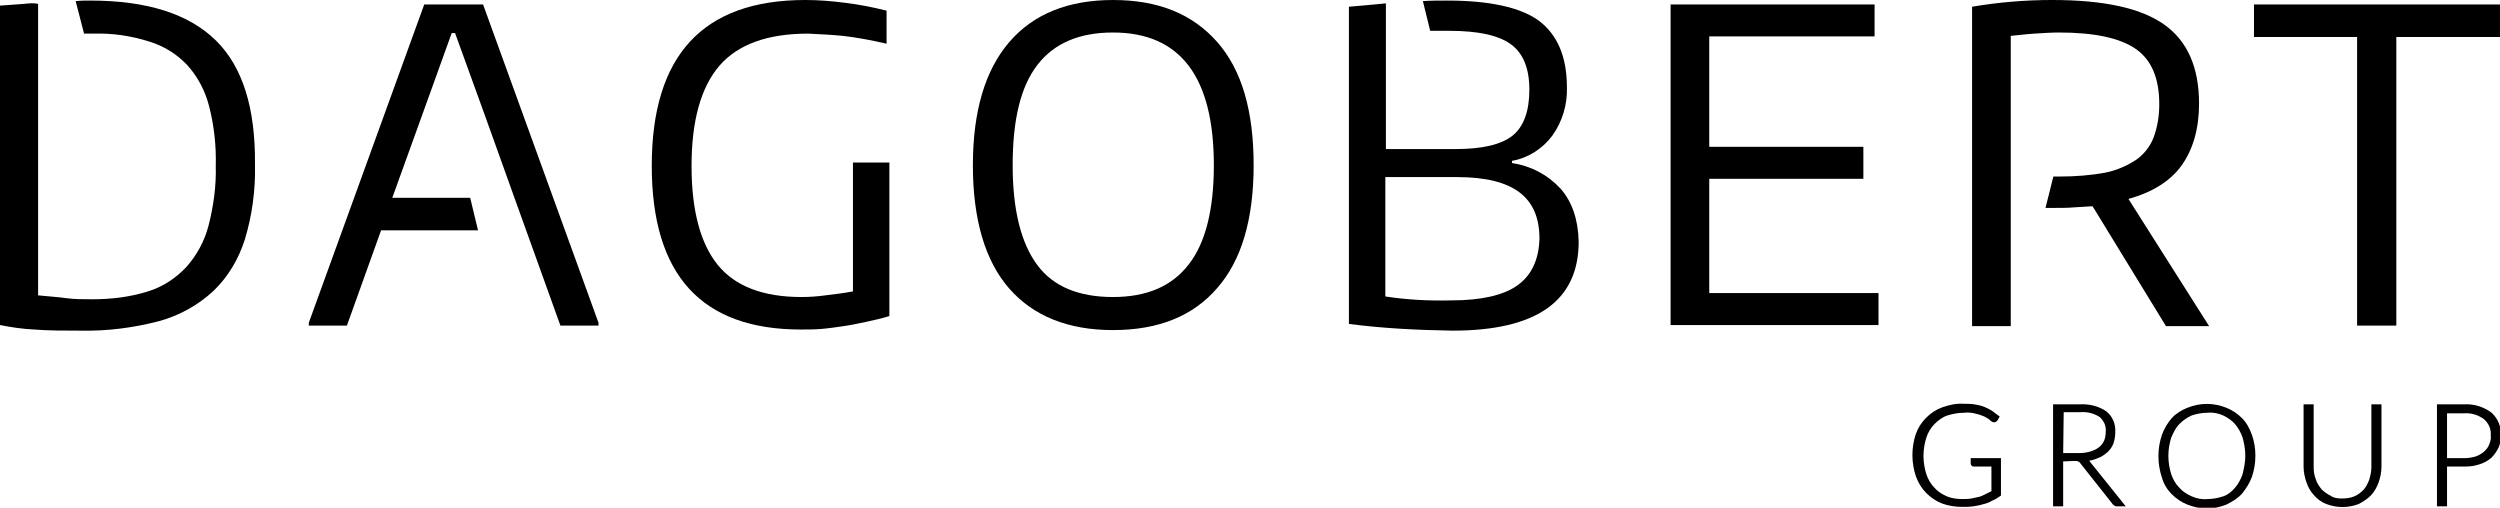 <?xml version="1.0" encoding="utf-8"?>
<!-- Generator: Adobe Illustrator 24.0.0, SVG Export Plug-In . SVG Version: 6.00 Build 0)  -->
<svg version="1.1" id="NOIR_SUR_BLANC" xmlns="http://www.w3.org/2000/svg" xmlns:xlink="http://www.w3.org/1999/xlink" x="0px"
	 y="0px" viewBox="0 0 446.1 90.6" style="enable-background:new 0 0 446.1 90.6;" xml:space="preserve">
<style type="text/css">
	.st0{stroke:#000000;stroke-width:0.5;stroke-miterlimit:10;}
</style>
<title>Dagobert_logo_black</title>
<path class="st0" d="M350.1,89.3c0.6,0,1.1,0,1.7-0.1c0.5-0.1,0.9-0.2,1.4-0.3c0.4-0.1,0.8-0.3,1.2-0.5c0.4-0.2,0.8-0.4,1.2-0.6
	v-4.8h-3.4c-0.1,0-0.2,0-0.2-0.1c-0.1-0.1-0.1-0.1-0.1-0.2v-0.7h4.9v6.3c-0.4,0.3-0.9,0.6-1.4,0.8c-0.5,0.3-1,0.5-1.5,0.6
	c-0.6,0.2-1.2,0.3-1.8,0.4c-0.7,0.1-1.4,0.1-2,0.1c-1.2,0-2.4-0.2-3.5-0.6c-1-0.4-1.9-1-2.7-1.8c-0.8-0.8-1.4-1.8-1.8-2.9
	c-0.8-2.4-0.8-5,0-7.4c0.4-1.1,1-2,1.8-2.8c0.8-0.8,1.7-1.4,2.8-1.8c1.2-0.4,2.4-0.7,3.7-0.6c0.6,0,1.3,0,1.9,0.1
	c0.5,0.1,1.1,0.2,1.6,0.4c0.5,0.2,0.9,0.4,1.4,0.7c0.4,0.3,0.8,0.6,1.2,0.9l-0.3,0.5c-0.1,0.1-0.2,0.2-0.3,0.2c-0.1,0-0.2,0-0.2,0
	c-0.2-0.1-0.4-0.2-0.5-0.4c-0.3-0.2-0.6-0.4-1-0.6c-0.5-0.2-1-0.4-1.5-0.5c-0.7-0.2-1.5-0.3-2.2-0.2c-1.1,0-2.1,0.2-3.1,0.5
	c-0.9,0.3-1.7,0.9-2.4,1.6c-0.7,0.7-1.2,1.6-1.5,2.5c-0.7,2.2-0.7,4.5,0,6.7c0.3,0.9,0.8,1.8,1.5,2.5c0.6,0.7,1.4,1.2,2.3,1.6
	C348,89.1,349,89.3,350.1,89.3z"/>
<path class="st0" d="M367.9,82.1v8h-1.3V72.4h4.5c1.6-0.1,3.3,0.3,4.6,1.2c1,0.8,1.6,2.1,1.5,3.5c0,0.6-0.1,1.3-0.3,1.9
	c-0.2,0.6-0.6,1.1-1,1.5c-0.5,0.4-1,0.8-1.6,1c-0.7,0.3-1.4,0.5-2.1,0.5c0.2,0.1,0.4,0.3,0.5,0.5l6.1,7.6h-1.1c-0.1,0-0.2,0-0.3-0.1
	c-0.1-0.1-0.2-0.1-0.3-0.3l-5.7-7.2c-0.1-0.2-0.3-0.3-0.5-0.4c-0.2-0.1-0.5-0.1-0.8-0.1L367.9,82.1z M367.9,81.1h3.1
	c0.7,0,1.4-0.1,2.1-0.3c0.6-0.2,1.1-0.4,1.6-0.8c0.4-0.3,0.8-0.8,1-1.3c0.2-0.5,0.3-1.1,0.3-1.7c0.1-1.1-0.4-2.1-1.2-2.8
	c-1.1-0.7-2.3-1-3.6-0.9h-3.2L367.9,81.1z"/>
<path class="st0" d="M402.2,81.3c0,1.3-0.2,2.5-0.6,3.7c-0.4,1.1-1,2-1.7,2.9c-0.7,0.8-1.7,1.4-2.7,1.9c-2.2,0.9-4.6,0.9-6.8,0
	c-1-0.4-1.9-1-2.7-1.8c-0.8-0.8-1.4-1.8-1.7-2.9c-0.8-2.4-0.8-5,0-7.4c0.4-1.1,1-2.1,1.7-2.9c0.7-0.8,1.7-1.4,2.7-1.8
	c2.2-0.9,4.6-0.9,6.8,0c1,0.4,1.9,1,2.7,1.8c0.8,0.8,1.3,1.8,1.7,2.9C402,78.8,402.2,80,402.2,81.3z M400.9,81.3
	c0-1.1-0.2-2.3-0.5-3.3c-0.3-0.9-0.8-1.8-1.4-2.5c-0.6-0.7-1.4-1.2-2.2-1.6c-0.9-0.4-1.9-0.6-2.9-0.5c-1,0-2,0.2-2.9,0.5
	c-0.9,0.4-1.6,0.9-2.3,1.6c-0.7,0.7-1.1,1.6-1.5,2.5c-0.7,2.2-0.7,4.5,0,6.7c0.3,0.9,0.8,1.8,1.5,2.5c0.6,0.7,1.4,1.2,2.3,1.6
	c0.9,0.4,1.9,0.6,2.9,0.5c1,0,2-0.2,2.9-0.5c0.9-0.3,1.6-0.9,2.2-1.6c0.6-0.7,1.1-1.6,1.4-2.5C400.7,83.5,400.9,82.4,400.9,81.3z"/>
<path class="st0" d="M417.9,89.2c0.8,0,1.6-0.1,2.3-0.4c0.7-0.3,1.2-0.7,1.7-1.2c0.5-0.5,0.8-1.2,1.1-1.9c0.2-0.7,0.4-1.5,0.4-2.3
	V72.4h1.3v10.9c0,0.9-0.2,1.9-0.5,2.7c-0.3,0.8-0.7,1.6-1.3,2.2c-0.6,0.6-1.3,1.1-2.1,1.5c-1.8,0.7-3.8,0.7-5.6,0
	c-0.8-0.3-1.5-0.8-2.1-1.5c-0.6-0.6-1-1.4-1.3-2.2c-0.3-0.9-0.5-1.8-0.5-2.7V72.4h1.3v10.9c0,0.8,0.1,1.6,0.4,2.3
	c0.2,0.7,0.6,1.3,1.1,1.9c0.5,0.5,1.1,0.9,1.7,1.2C416.3,89.1,417.1,89.2,417.9,89.2z"/>
<path class="st0" d="M436.4,83v7.1h-1.3V72.4h4.6c1.7-0.1,3.3,0.4,4.7,1.4c1.1,1,1.7,2.4,1.6,3.9c0,0.7-0.1,1.5-0.4,2.1
	c-0.3,0.6-0.7,1.2-1.2,1.7c-0.6,0.5-1.3,0.9-2,1.1c-0.8,0.3-1.7,0.4-2.6,0.4L436.4,83z M436.4,82h3.3c0.7,0,1.4-0.1,2.1-0.3
	c0.6-0.2,1.1-0.5,1.6-0.9c0.4-0.4,0.8-0.8,1-1.4c0.2-0.5,0.4-1.1,0.3-1.7c0.1-1.2-0.4-2.3-1.3-3.1c-1.1-0.8-2.4-1.2-3.7-1.1h-3.3
	L436.4,82z"/>
<path d="M142.9,58.8c-17.7,0-26.6-9.7-26.6-29.2c0-19.7,9.1-29.6,27.4-29.6c2.4,0,4.8,0.2,7.1,0.5c2.5,0.3,5,0.8,7.4,1.4v5.9
	c-2.6-0.6-5.2-1.1-7.8-1.4c-2.1-0.2-4.1-0.3-6.2-0.4c-7.2,0-12.5,1.9-15.8,5.7c-3.3,3.8-5,9.8-5,17.9c0,8,1.6,13.9,4.7,17.7
	c3.1,3.8,8.1,5.7,14.9,5.7c1.4,0,2.9-0.1,4.3-0.3c1.7-0.2,3.3-0.4,4.9-0.7V29h6.5v27.4c-1.3,0.4-2.6,0.7-4,1s-2.8,0.6-4.2,0.8
	s-2.7,0.4-4,0.5S144,58.8,142.9,58.8z"/>
<path d="M198.6,58.9c-8,0-14.2-2.5-18.5-7.4c-4.3-4.9-6.5-12.3-6.5-22c0-9.7,2.2-17,6.5-22c4.3-5,10.5-7.5,18.5-7.5
	c8.1,0,14.2,2.5,18.6,7.5s6.5,12.3,6.5,22c0,9.7-2.2,17-6.5,21.9C212.9,56.4,206.7,58.9,198.6,58.9z M198.6,53
	c6,0,10.5-1.9,13.5-5.8c3-3.8,4.5-9.8,4.5-17.7c0-15.8-6-23.7-18-23.7c-6,0-10.5,1.9-13.5,5.8c-3,3.9-4.4,9.8-4.4,17.9
	c0,8,1.5,13.9,4.4,17.8S192.6,53,198.6,53z"/>
<path d="M298.1,0.8h36.4v5.7H305v19.7h27.5v5.7H305v20.4h30.2v5.7h-37.1V0.8z"/>
<path d="M420.6,6.6h-18.4V0.8h43.9v5.8h-18.5v51.5h-7L420.6,6.6z"/>
<polygon points="86.2,0.8 75.7,0.8 55.1,57.6 55.1,58.1 61.9,58.1 68,41.1 85.3,41.1 83.9,35.3 70,35.3 77,15.9 80.6,5.9 81.2,5.9 
	86.6,20.8 91.8,35.3 91.8,35.3 100,58.1 106.8,58.1 106.8,57.6 "/>
<path d="M38.5,7.2c-4.8-4.7-12.2-7.1-22.4-7.1c-0.8,0-1.6,0-2.6,0.1L15,6h1.8c3.3-0.1,6.6,0.4,9.8,1.4c2.6,0.8,4.9,2.2,6.8,4.2
	c1.9,2.1,3.2,4.6,3.9,7.3c0.9,3.5,1.3,7.1,1.2,10.7c0.1,3.6-0.4,7.2-1.3,10.7c-0.7,2.7-2.1,5.3-4,7.4c-1.9,2-4.2,3.5-6.8,4.3
	c-3.2,1-6.5,1.4-9.9,1.4c-1.7,0-3.3,0-4.7-0.2s-3.1-0.3-5-0.5v-52C6,0.5,5.1,0.6,4.2,0.7C2.7,0.8,1.3,0.9,0,1v57
	c2,0.4,4,0.7,6.1,0.8C8.6,59,11.5,59,14.4,59c4.7,0.1,9.4-0.5,14-1.7c3.6-1,6.9-2.8,9.7-5.4c2.6-2.5,4.5-5.7,5.6-9.2
	c1.3-4.3,1.9-8.8,1.8-13.3C45.6,19.3,43.3,11.9,38.5,7.2z"/>
<path d="M278.5,33.7c-2.3-2.5-5.3-4.1-8.7-4.6v-0.4c2.9-0.5,5.5-2.2,7.2-4.5c1.8-2.5,2.7-5.6,2.6-8.6c0-5.5-1.7-9.4-5-11.9
	c-3.3-2.4-8.8-3.6-16.4-3.6c-1.4,0-2.9,0-4.3,0.1l1.3,5.3c1.1,0,2.2,0,3.4,0c5.2,0,8.8,0.8,11,2.4c2.2,1.6,3.3,4.3,3.3,8.1
	s-1,6.6-3,8.2s-5.4,2.4-10.2,2.4h-12.4v-26c-2,0.2-4.2,0.4-6.6,0.6v56.6c6.1,0.8,12.3,1.1,18.5,1.2c15,0,22.5-5.3,22.5-15.9
	C281.6,39.1,280.5,36,278.5,33.7z M270.8,50.9c-2.5,1.8-6.5,2.7-11.8,2.7c-4,0.1-7.9-0.1-11.8-0.7V31.6h12.8c5,0,8.7,0.9,11.1,2.7
	s3.6,4.5,3.6,8.3C274.6,46.3,273.3,49.1,270.8,50.9L270.8,50.9z"/>
<path d="M379.8,35.5c4.3-1.2,7.5-3.2,9.5-6c2-2.8,3.1-6.5,3.1-11c0-6.5-2.1-11.2-6.2-14.1C382,1.4,375.3,0,366.2,0
	c-4.8,0-9.6,0.4-14.3,1.2v57h6.9V6.4c1.2-0.1,2.6-0.3,4.2-0.4s3.1-0.2,4.4-0.2c6.4,0,11,1,13.8,3s4.1,5.3,4.1,9.8c0,2-0.3,4-1,5.9
	c-0.6,1.6-1.7,3-3.1,4c-1.7,1.1-3.5,1.9-5.5,2.3c-2.7,0.5-5.4,0.7-8.2,0.7h-1.1l-1.4,5.6h1.6c1.2,0,2.4,0,3.5-0.1s2.2-0.1,3.3-0.2
	l13.1,21.4h7.7L379.8,35.5z"/>
</svg>
